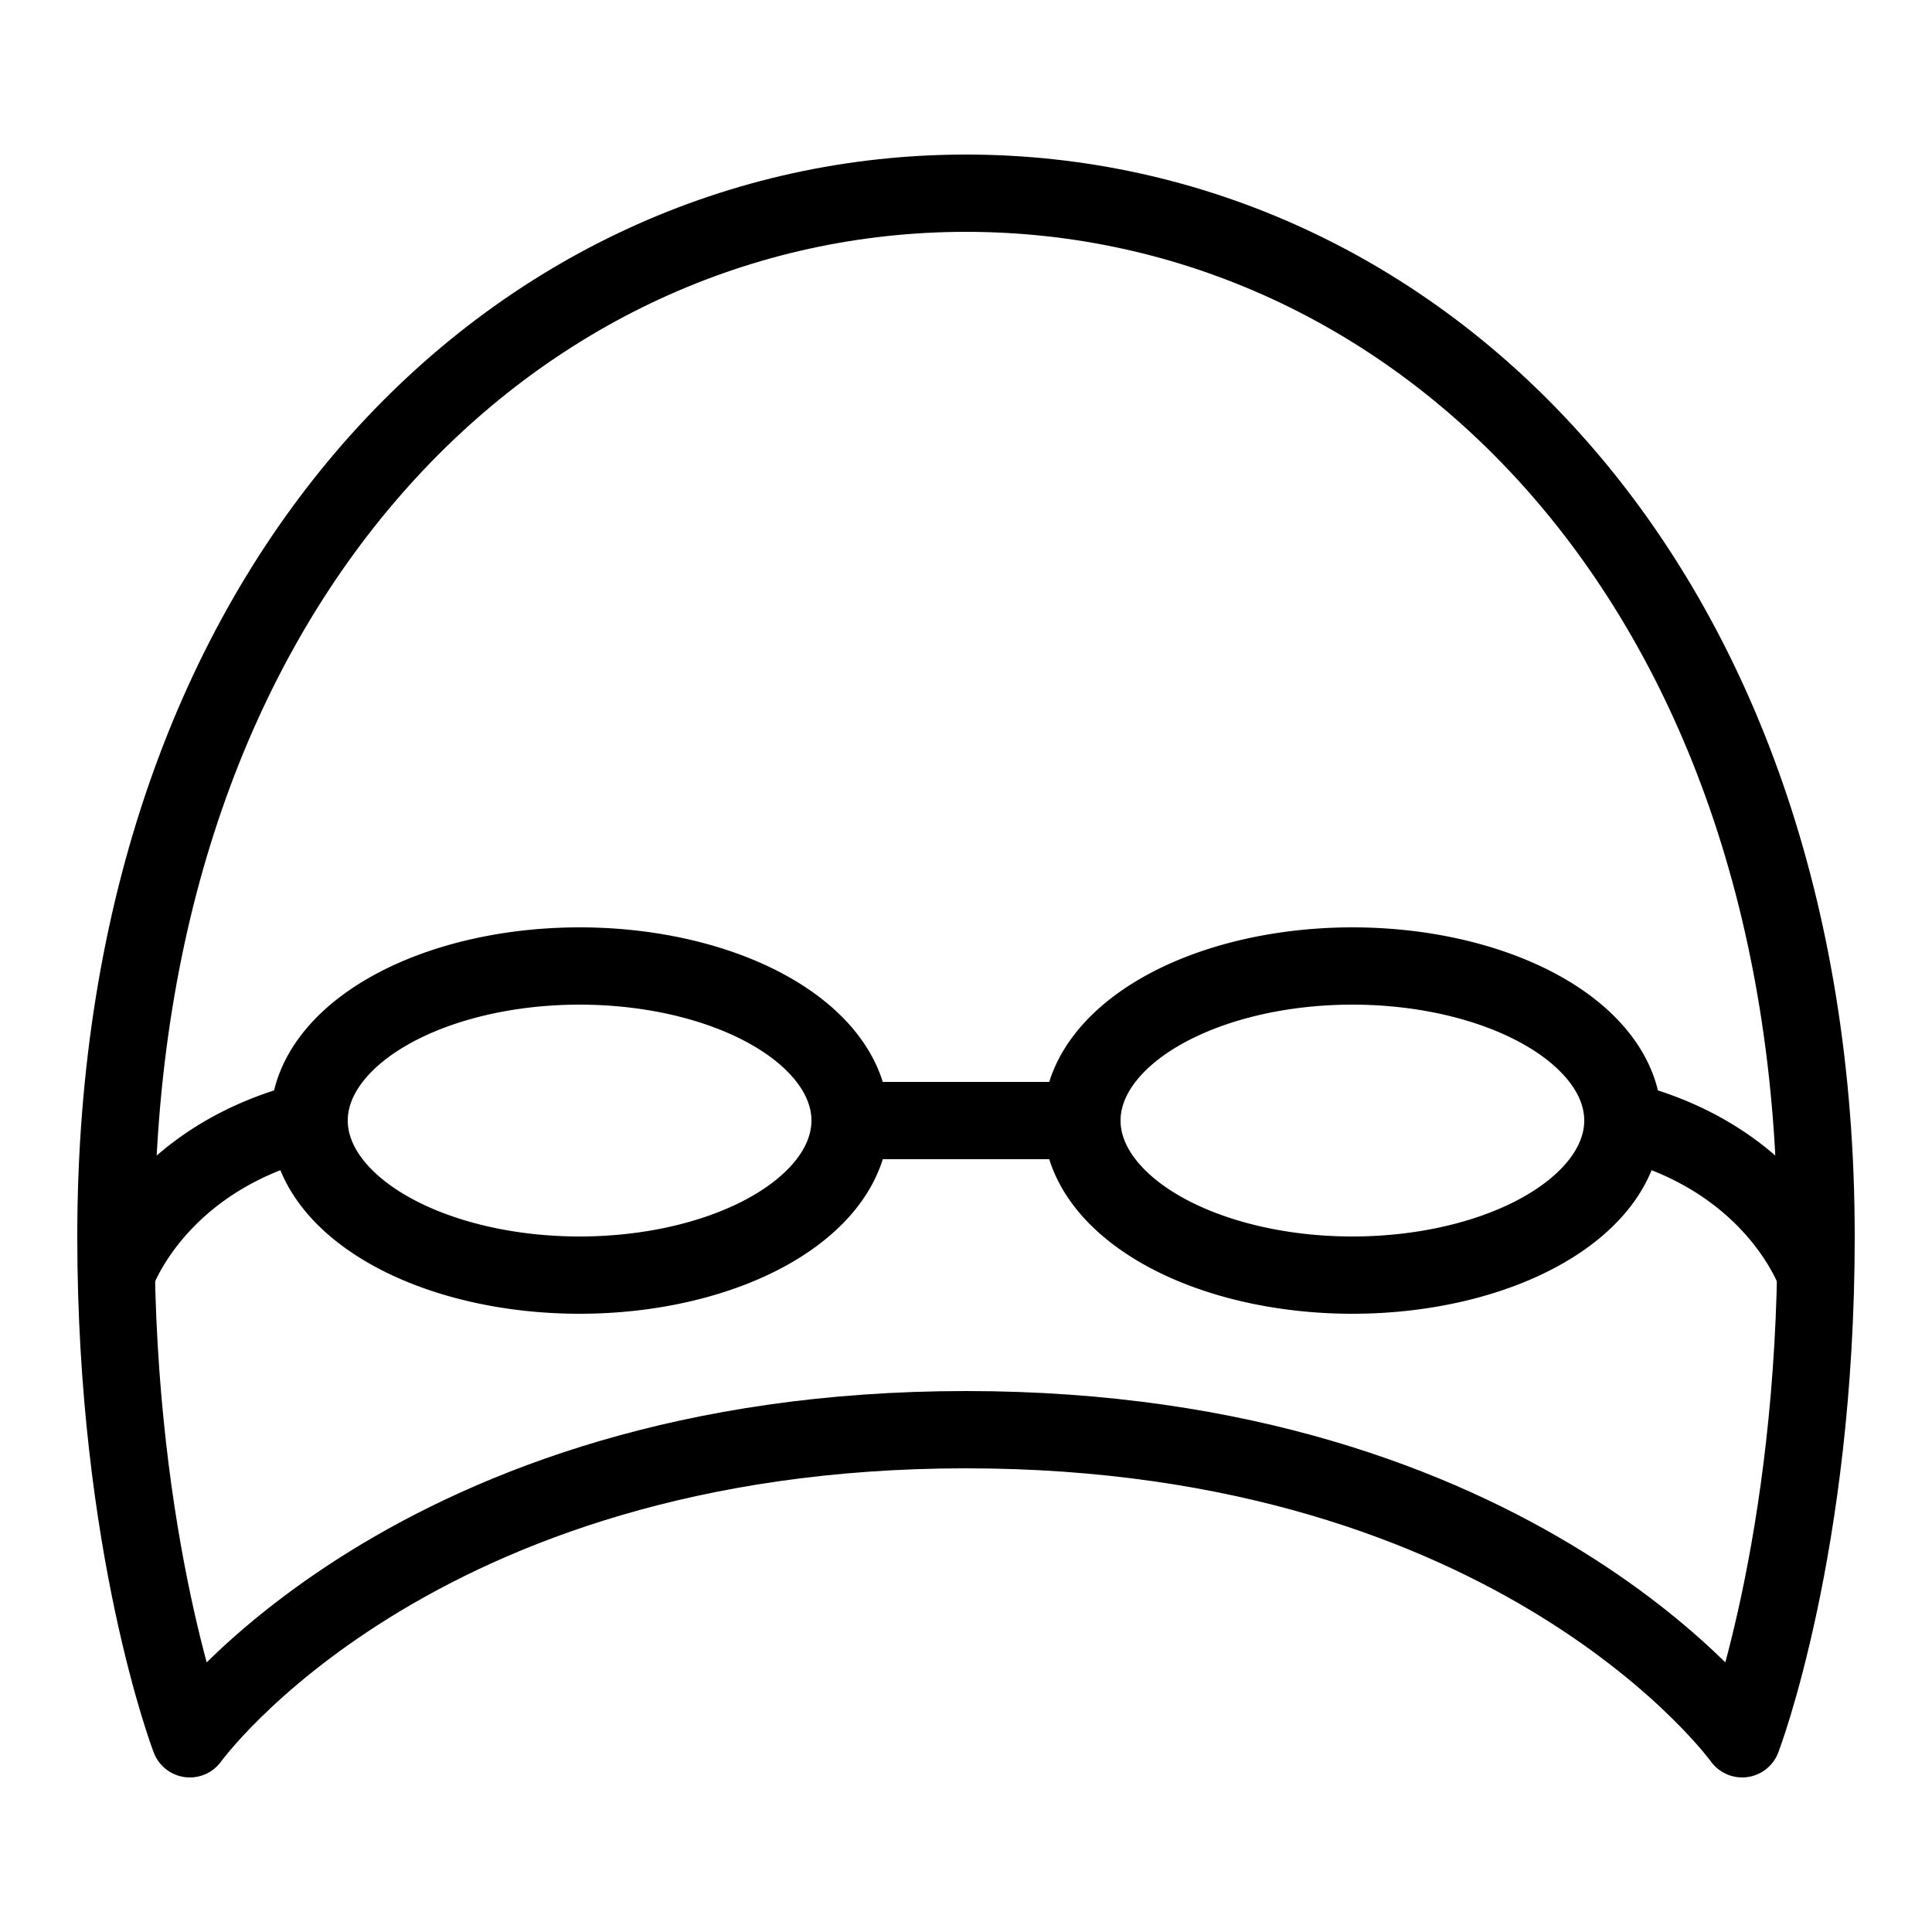 <svg fill="#000000" xmlns="http://www.w3.org/2000/svg"  viewBox="0 0 50 50" width="50px" height="50px"><path fill="none" stroke="#000000" stroke-linejoin="round" stroke-miterlimit="10" stroke-width="2" d="M15 25A7 4 0 1 0 15 33 7 4 0 1 0 15 25zM3 33c0 0 1-3 5-4M35 25A7 4 0 1 0 35 33 7 4 0 1 0 35 25zM47 33c0 0-1-3-5-4M28 29L25 29 22 29"/><path fill="none" stroke="#000000" stroke-linejoin="round" stroke-miterlimit="10" stroke-width="2" d="M25,37c14.348,0,20.087,8,20.087,8S47,40,47,32C47,15,36.622,5,25,5S3,15,3,32c0,8,1.913,13,1.913,13S10.652,37,25,37z"/></svg>